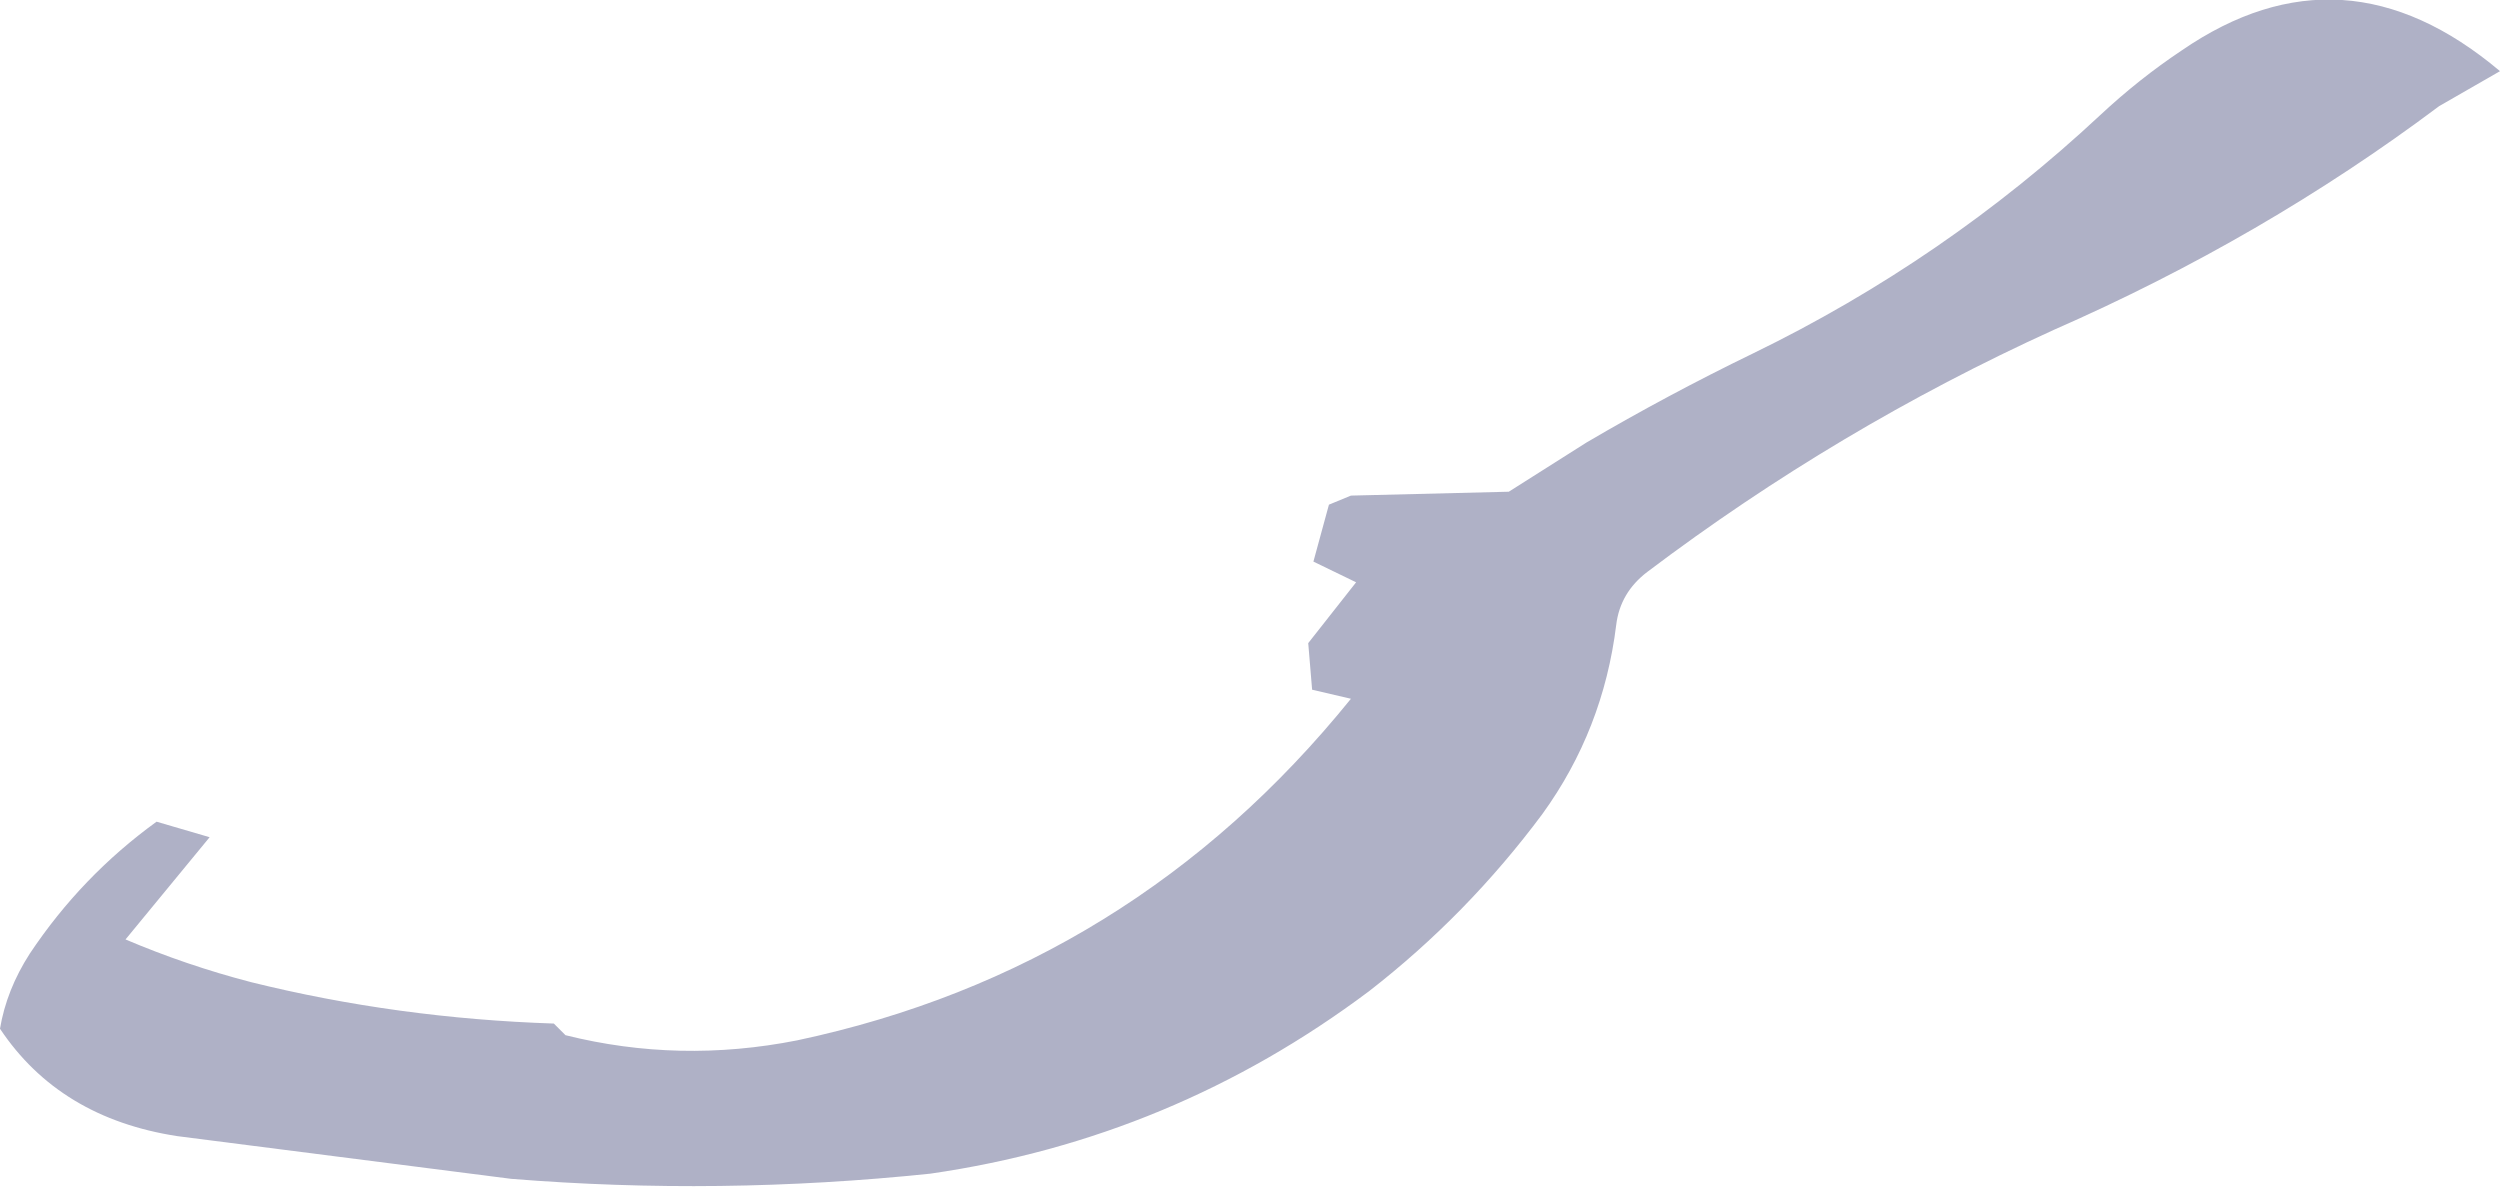 <?xml version="1.0" encoding="UTF-8" standalone="no"?>
<svg xmlns:xlink="http://www.w3.org/1999/xlink" height="45.85px" width="96.6px" xmlns="http://www.w3.org/2000/svg">
  <g transform="matrix(1.0, 0.0, 0.0, 1.0, 39.2, 2.7)">
    <path d="M57.4 0.05 L55.05 1.4 Q48.25 6.5 40.15 10.05 31.8 13.85 24.45 19.4 23.4 20.2 23.25 21.45 22.75 25.5 20.4 28.75 17.5 32.65 13.7 35.6 6.1 41.3 -3.25 42.65 -11.4 43.5 -19.45 42.85 L-32.35 41.2 Q-36.9 40.5 -39.2 37.05 -38.95 35.55 -38.05 34.15 -36.05 31.15 -33.15 29.05 L-31.1 29.65 -34.35 33.6 Q-32.0 34.6 -29.5 35.25 -23.85 36.65 -17.8 36.85 L-17.35 37.3 Q-12.95 38.4 -8.4 37.5 4.55 34.75 13.0 24.3 L11.5 23.95 11.35 22.15 13.2 19.8 11.55 19.0 12.15 16.8 13.0 16.45 19.1 16.3 22.1 14.4 Q25.25 12.55 28.55 10.95 35.95 7.35 41.95 1.75 43.45 0.35 45.1 -0.75 51.35 -5.05 57.4 0.05" fill="#383d72" fill-opacity="0.4" fill-rule="evenodd" stroke="none"/>
  </g>
</svg>
